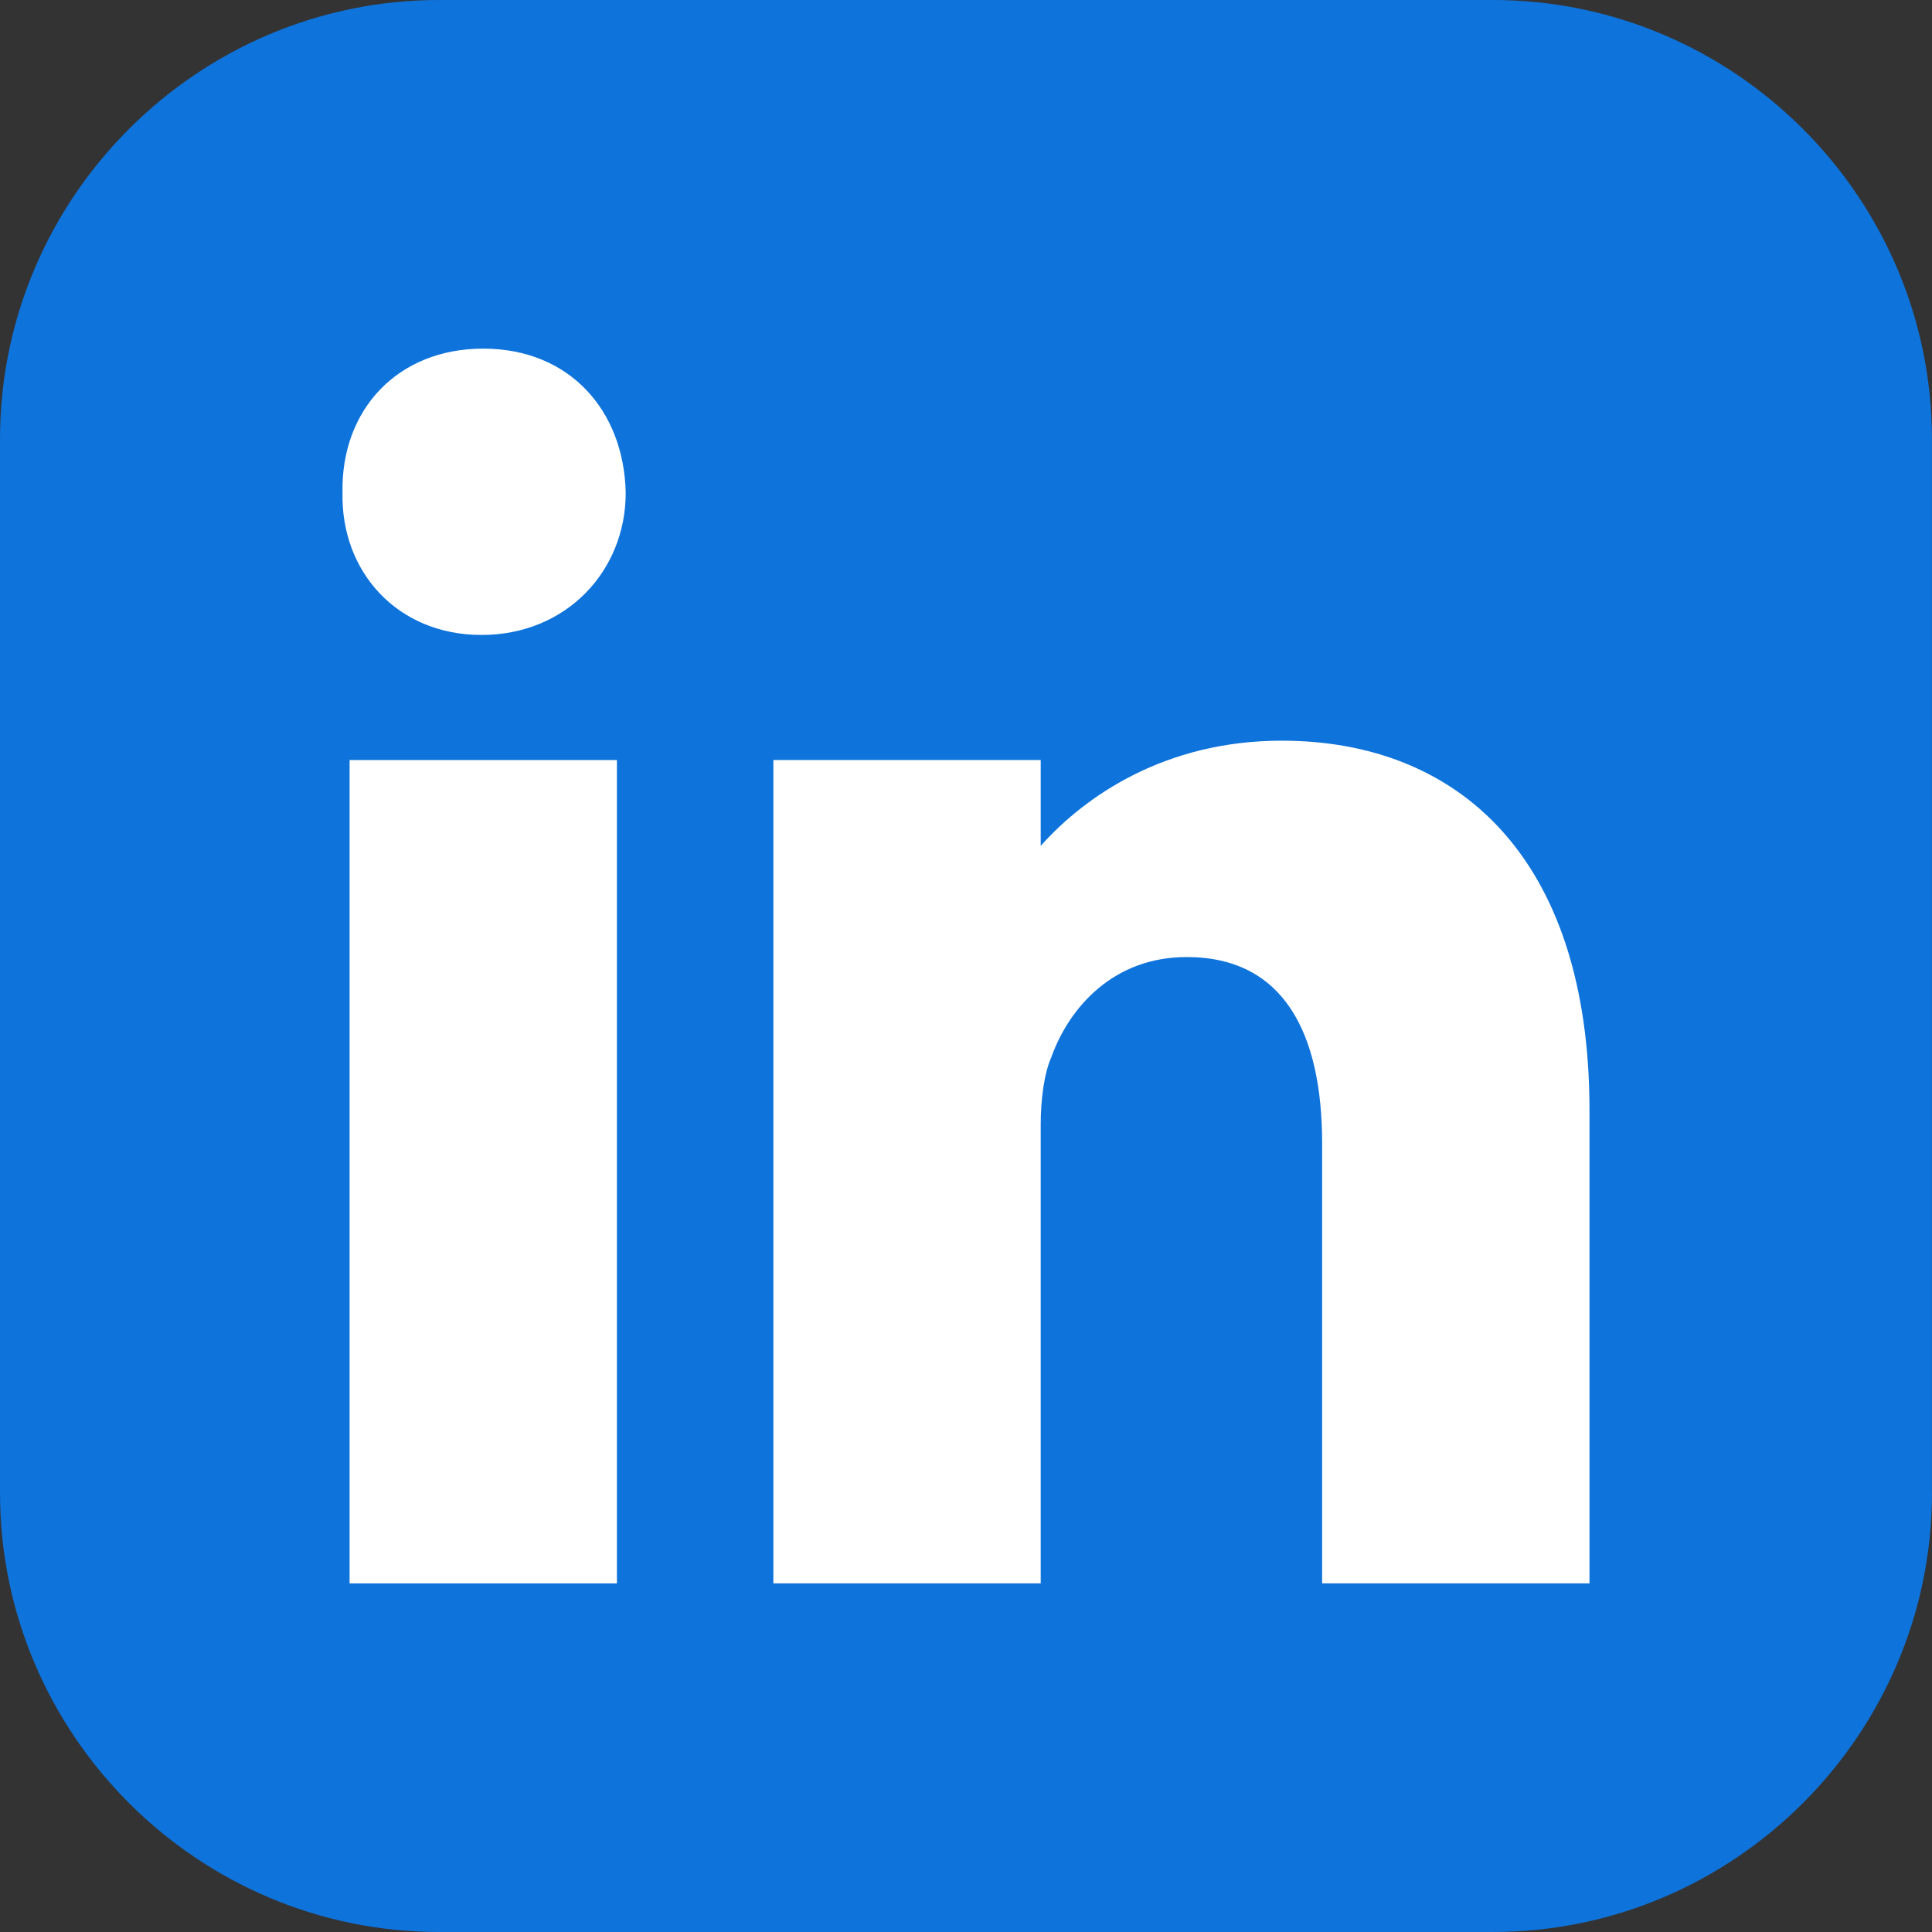 <?xml version="1.0" encoding="UTF-8"?>
<svg id="Layer_1" xmlns="http://www.w3.org/2000/svg" version="1.1" viewBox="0 0 512 512">
  <rect x="0" y="0" width="512" height="512" fill="#333333" stroke="none"/>
  <!-- Generator: Adobe Illustrator 29.5.1, SVG Export Plug-In . SVG Version: 2.1.0 Build 141)  -->
  <defs>
    <style>
      .st0 {
        fill: #fff;
      }

      .st1 {
        fill: #0e73db;
      }
    </style>
  </defs>
  <path class="st1" d="M511.99,395.64c0,32-13.09,61.09-34.18,82.18s-50.18,34.18-82.18,34.18H116.36c-32,0-61.09-13.09-82.18-34.18S0,427.64,0,395.64V116.36c0-32,13.09-61.09,34.18-82.18S84.36,0,116.36,0h279.26c32,0,61.09,13.09,82.18,34.18s34.18,50.18,34.18,82.18v279.27h.01Z"/>
  <g>
    <g>
      <rect class="st0" x="92.65" y="201.42" width="70.84" height="218.2"/>
      <path class="st0" d="M128.06,92.39c-22.84,0-37.75,16.36-37.29,38.18-.47,20.84,14.45,37.7,36.83,37.7s38.22-16.86,38.22-37.7c-.47-21.82-14.92-38.18-37.76-38.18h0Z"/>
    </g>
    <path class="st0" d="M339.66,196.29c-30.87,0-52.05,14.64-63.86,27.87v-22.75h-70.85v218.2h70.85v-121.7c0-6.53.93-13.52,2.8-17.71,4.66-13.05,16.31-26.57,35.89-26.57,25.63,0,35.89,20.04,35.89,49.41v116.57h70.85v-125.44c0-67.12-34.95-97.88-81.56-97.88h-.01Z"/>
  </g>
</svg>